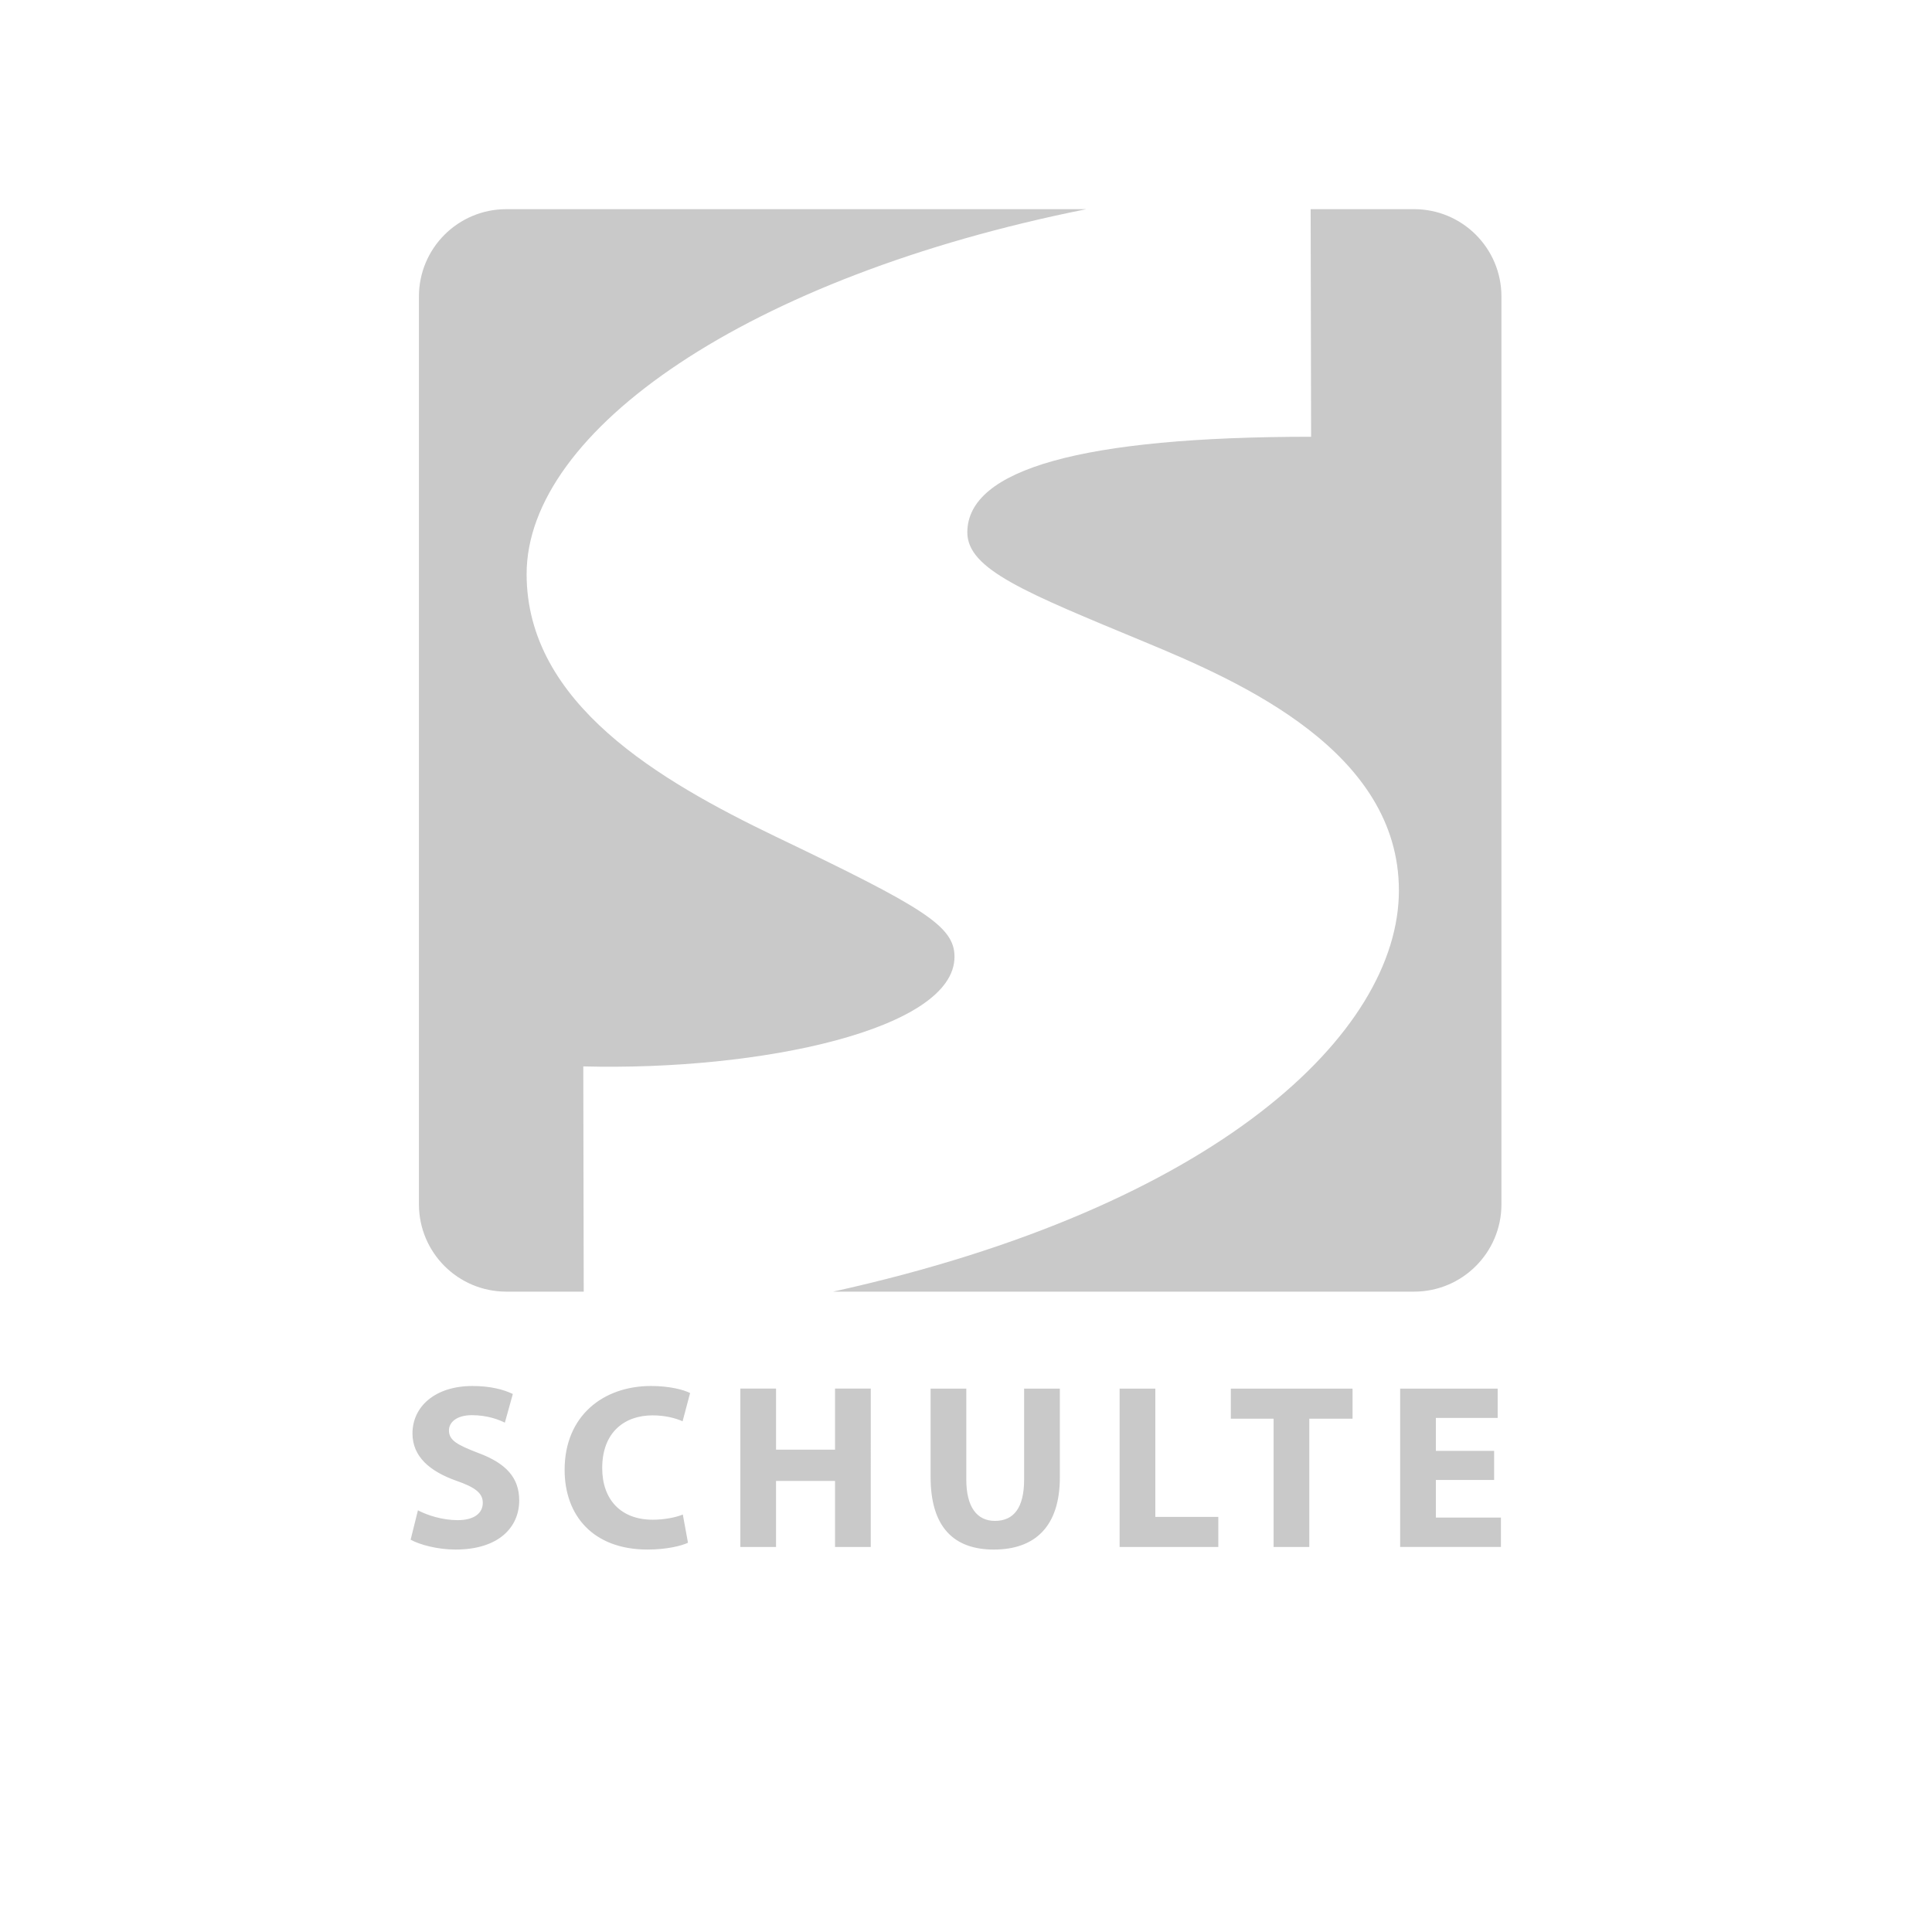 <svg xmlns="http://www.w3.org/2000/svg" viewBox="0 0 542.5 542.5"><g fill="#C9C9C9"><path d="M397.055 58.734h-29.03l.13 63.907c-64.188 0-96.534 9.088-96.534 26.86 0 10.408 16.431 16.901 49.798 30.759 27.217 11.271 71.388 30.778 71.388 69.78 0 39.865-50.92 88.818-158.888 112.65h163.133c13.557 0 24.547-10.975 24.547-24.533V83.269c0-13.568-10.986-24.537-24.543-24.537v.002z"/><path d="M163.786 299.443c49.812 1.294 104.236-10.414 104.236-30.78 0-8.654-8.74-13.87-50.319-33.795-32.349-15.587-69.83-37.263-69.83-73.667 0-40.235 61.986-83.435 157.179-102.467H142.177c-13.562 0-24.545 10.969-24.543 24.537v254.881c0 13.561 10.981 24.537 24.543 24.537h21.729l-.12-63.244v-.002zm-48.483 132.902c2.508 1.386 7.524 2.766 12.604 2.766 12.207 0 17.888-6.328 17.888-13.794 0-6.332-3.64-10.418-11.486-13.321-5.813-2.248-8.247-3.509-8.247-6.334 0-2.251 2.099-4.287 6.456-4.287 4.303 0 7.534 1.248 9.243 2.106l2.243-8.058c-2.638-1.25-6.264-2.238-11.348-2.238-10.43 0-16.833 5.739-16.833 13.321 0 6.535 4.892 10.646 12.289 13.277 5.342 1.845 7.454 3.488 7.454 6.191 0 2.956-2.454 4.879-7.069 4.879-4.273 0-8.506-1.376-11.144-2.76l-2.051 8.251m76.433-7.07c-2.051.859-5.346 1.458-8.445 1.458-8.904 0-14.192-5.609-14.192-14.519 0-9.969 6.21-14.783 14.13-14.783 3.62 0 6.456.793 8.445 1.655l2.106-7.922c-1.779-.918-5.745-1.982-10.96-1.982-13.453 0-24.274 8.389-24.274 23.553 0 12.742 7.923 22.375 23.293 22.375 5.341 0 9.559-1.049 11.348-1.915l-1.451-7.92m16.154-35.36v44.471h10.022v-18.537h16.567v18.537h10.032V389.91h-10.032v17.155h-16.567V389.91h-10.022m53.42.004v24.812c0 14.109 6.543 20.386 17.754 20.386 11.613 0 18.539-6.538 18.539-20.264v-24.934H287.57v25.522c0 7.938-2.903 11.626-8.186 11.626-5.071 0-8.051-3.895-8.051-11.626v-25.518h-10.024m53.076 44.467h27.713v-8.445h-17.683v-36.025h-10.03v44.47m43.238 0h10.023v-36.023h12.146v-8.449h-34.177v8.449h12.01v36.023m61.926-26.988h-16.364v-9.244h17.355v-8.239h-27.386v44.458h28.304v-8.24h-18.273v-10.565h16.364v-8.17"/></g></svg>